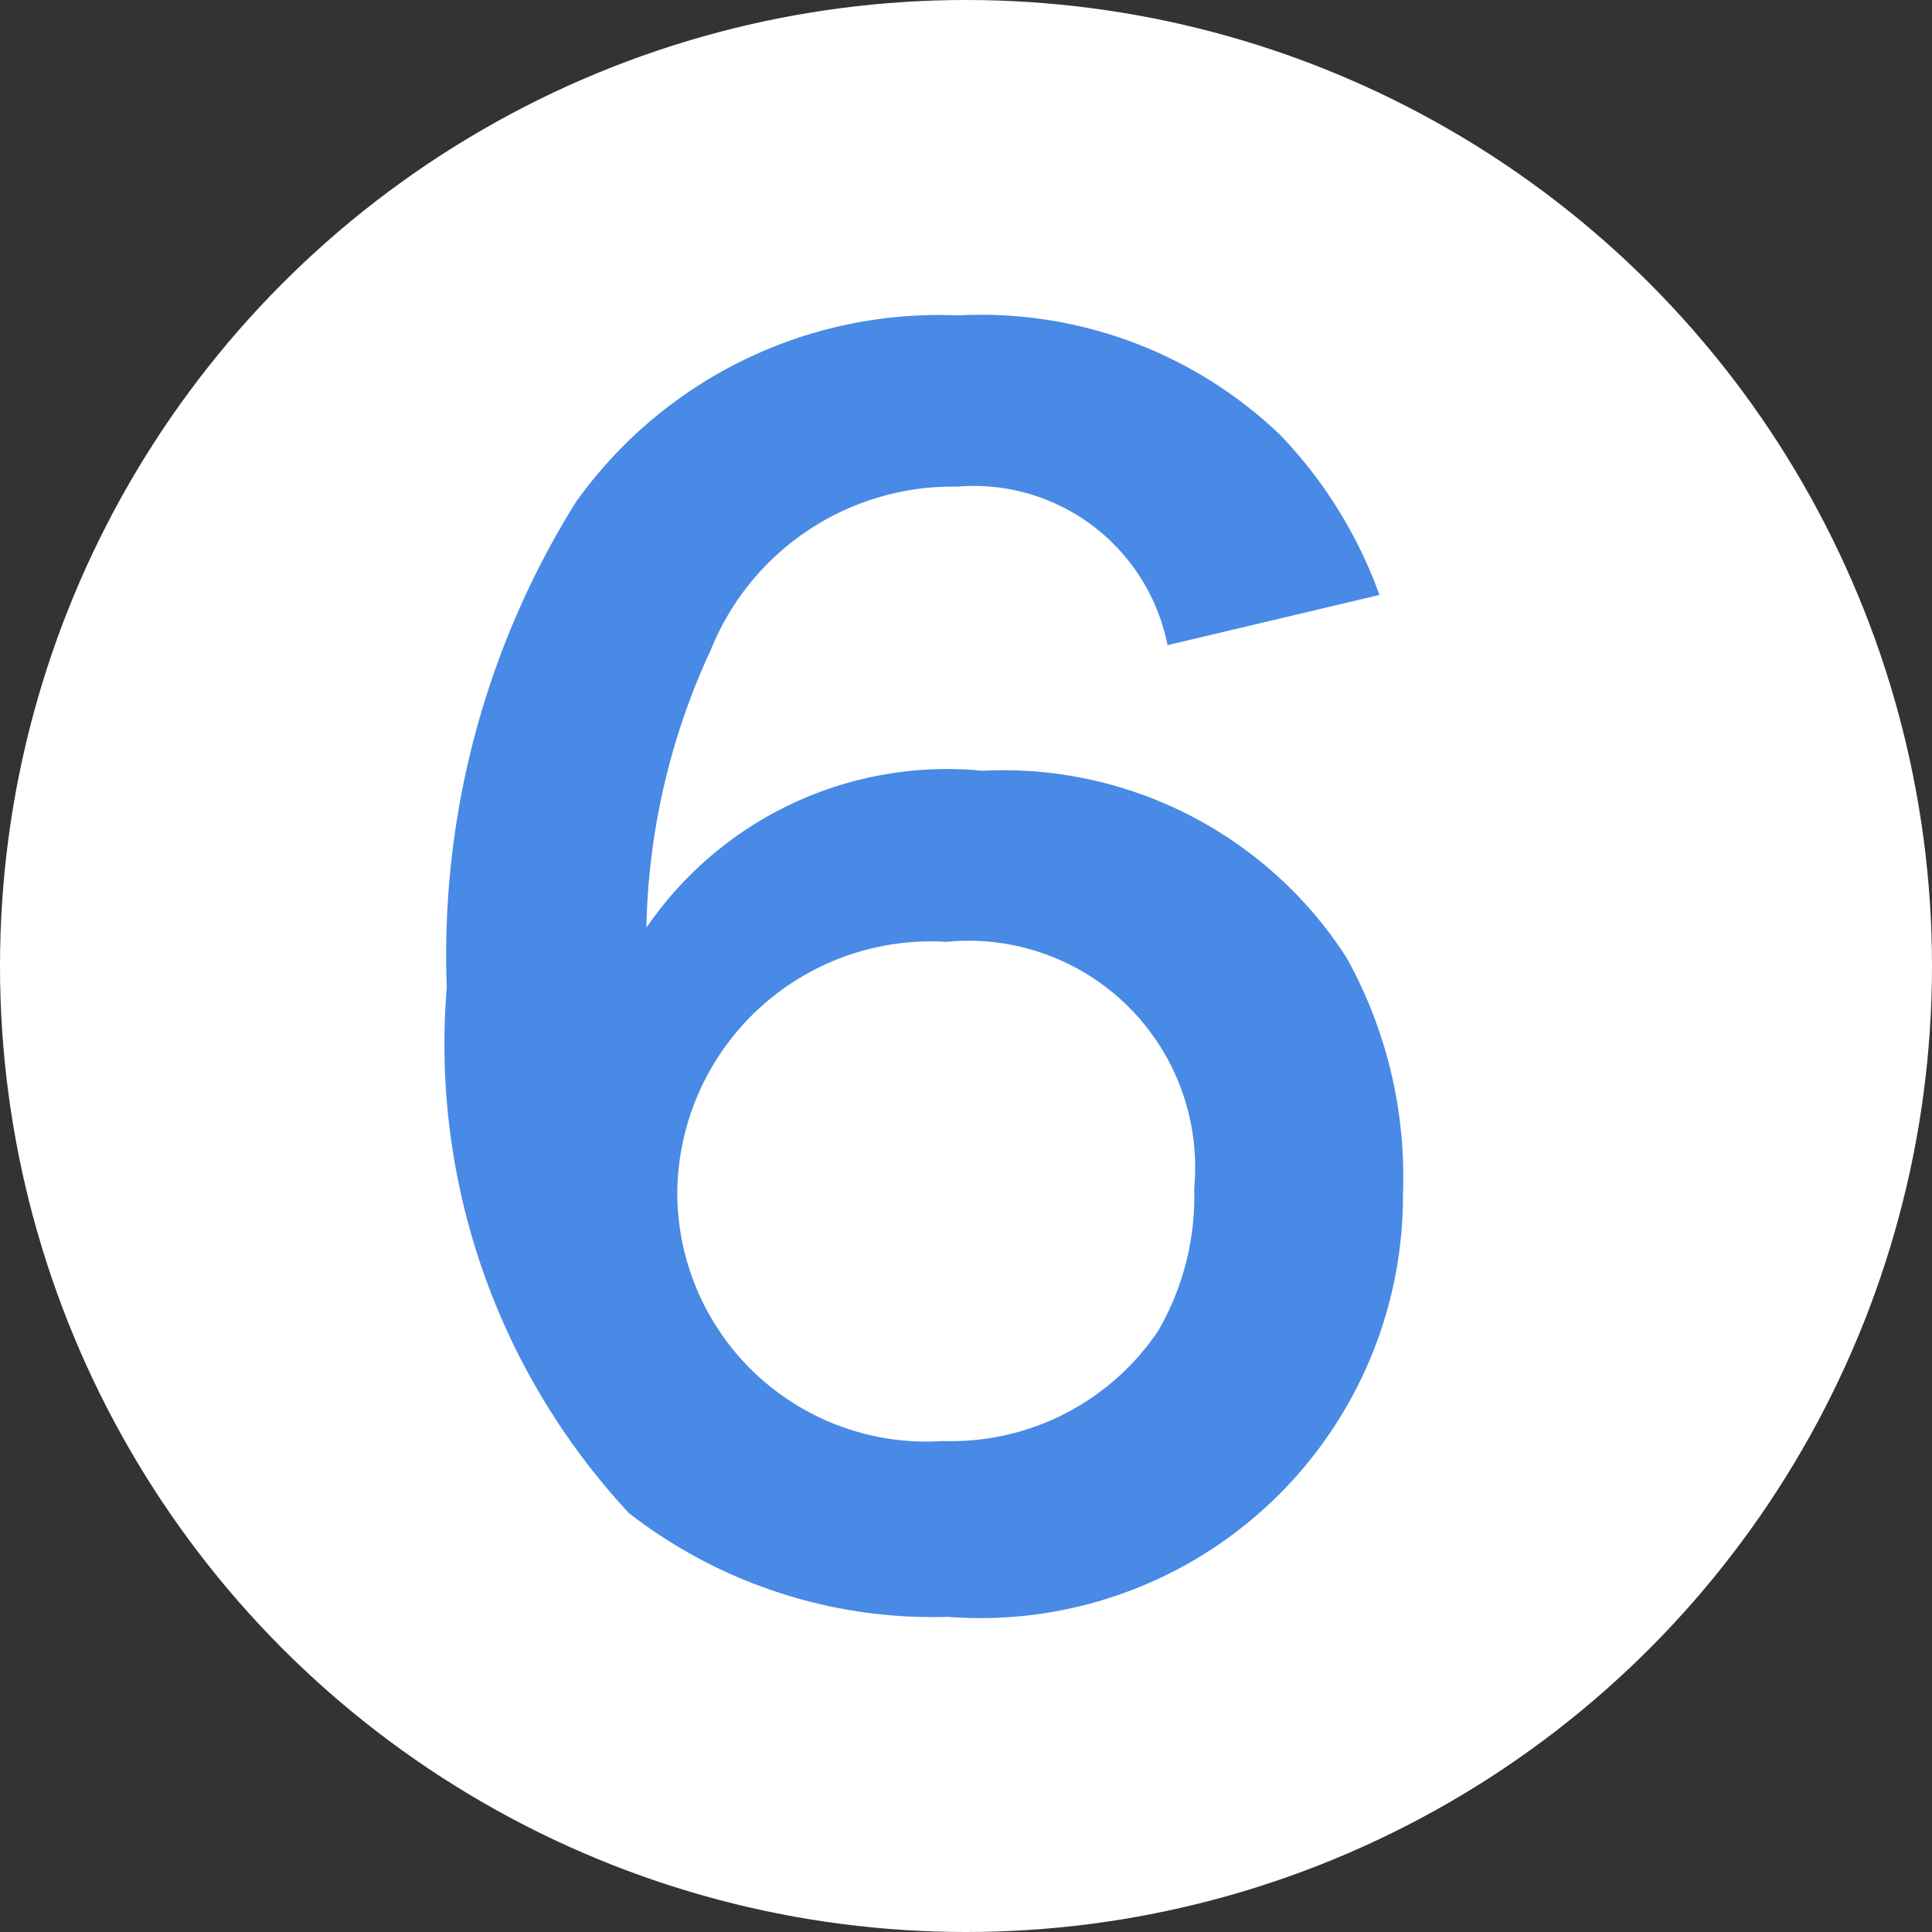 <svg xmlns="http://www.w3.org/2000/svg" width="16" height="16" viewBox="0 0 16 16">
  <rect x="0" y="0" width="16" height="16" fill="#333333" stroke="none"/>
  <g id="usecase_num6" transform="translate(-618 -5445)">
    <g id="グループ_908" data-name="グループ 908">
      <circle id="楕円形_49" data-name="楕円形 49" cx="8" cy="8" r="8" transform="translate(618 5445)" fill="#fff"/>
      <path id="パス_3415" data-name="パス 3415" d="M8.424-8.073A3.753,3.753,0,0,0,7.6-9.4a3.581,3.581,0,0,0-2.665-.988A3.692,3.692,0,0,0,1.768-8.84,7.081,7.081,0,0,0,.7-4.823,5.7,5.7,0,0,0,2.21-.468,4.1,4.1,0,0,0,4.849.39a3.5,3.5,0,0,0,3.77-3.51,3.734,3.734,0,0,0-.468-1.95A3.381,3.381,0,0,0,5.135-6.617a3.017,3.017,0,0,0-2.782,1.3,5.717,5.717,0,0,1,.533-2.3A2.16,2.16,0,0,1,4.927-8.97,1.636,1.636,0,0,1,6.669-7.657ZM4.836-5.2A1.877,1.877,0,0,1,6.89-3.159a2.218,2.218,0,0,1-.3,1.183,2.068,2.068,0,0,1-1.781.91,2.063,2.063,0,0,1-2.2-2.054A2.1,2.1,0,0,1,4.836-5.2Z" transform="translate(621 5458)" fill="#488ae5"/>
    </g>
  </g>
</svg>
